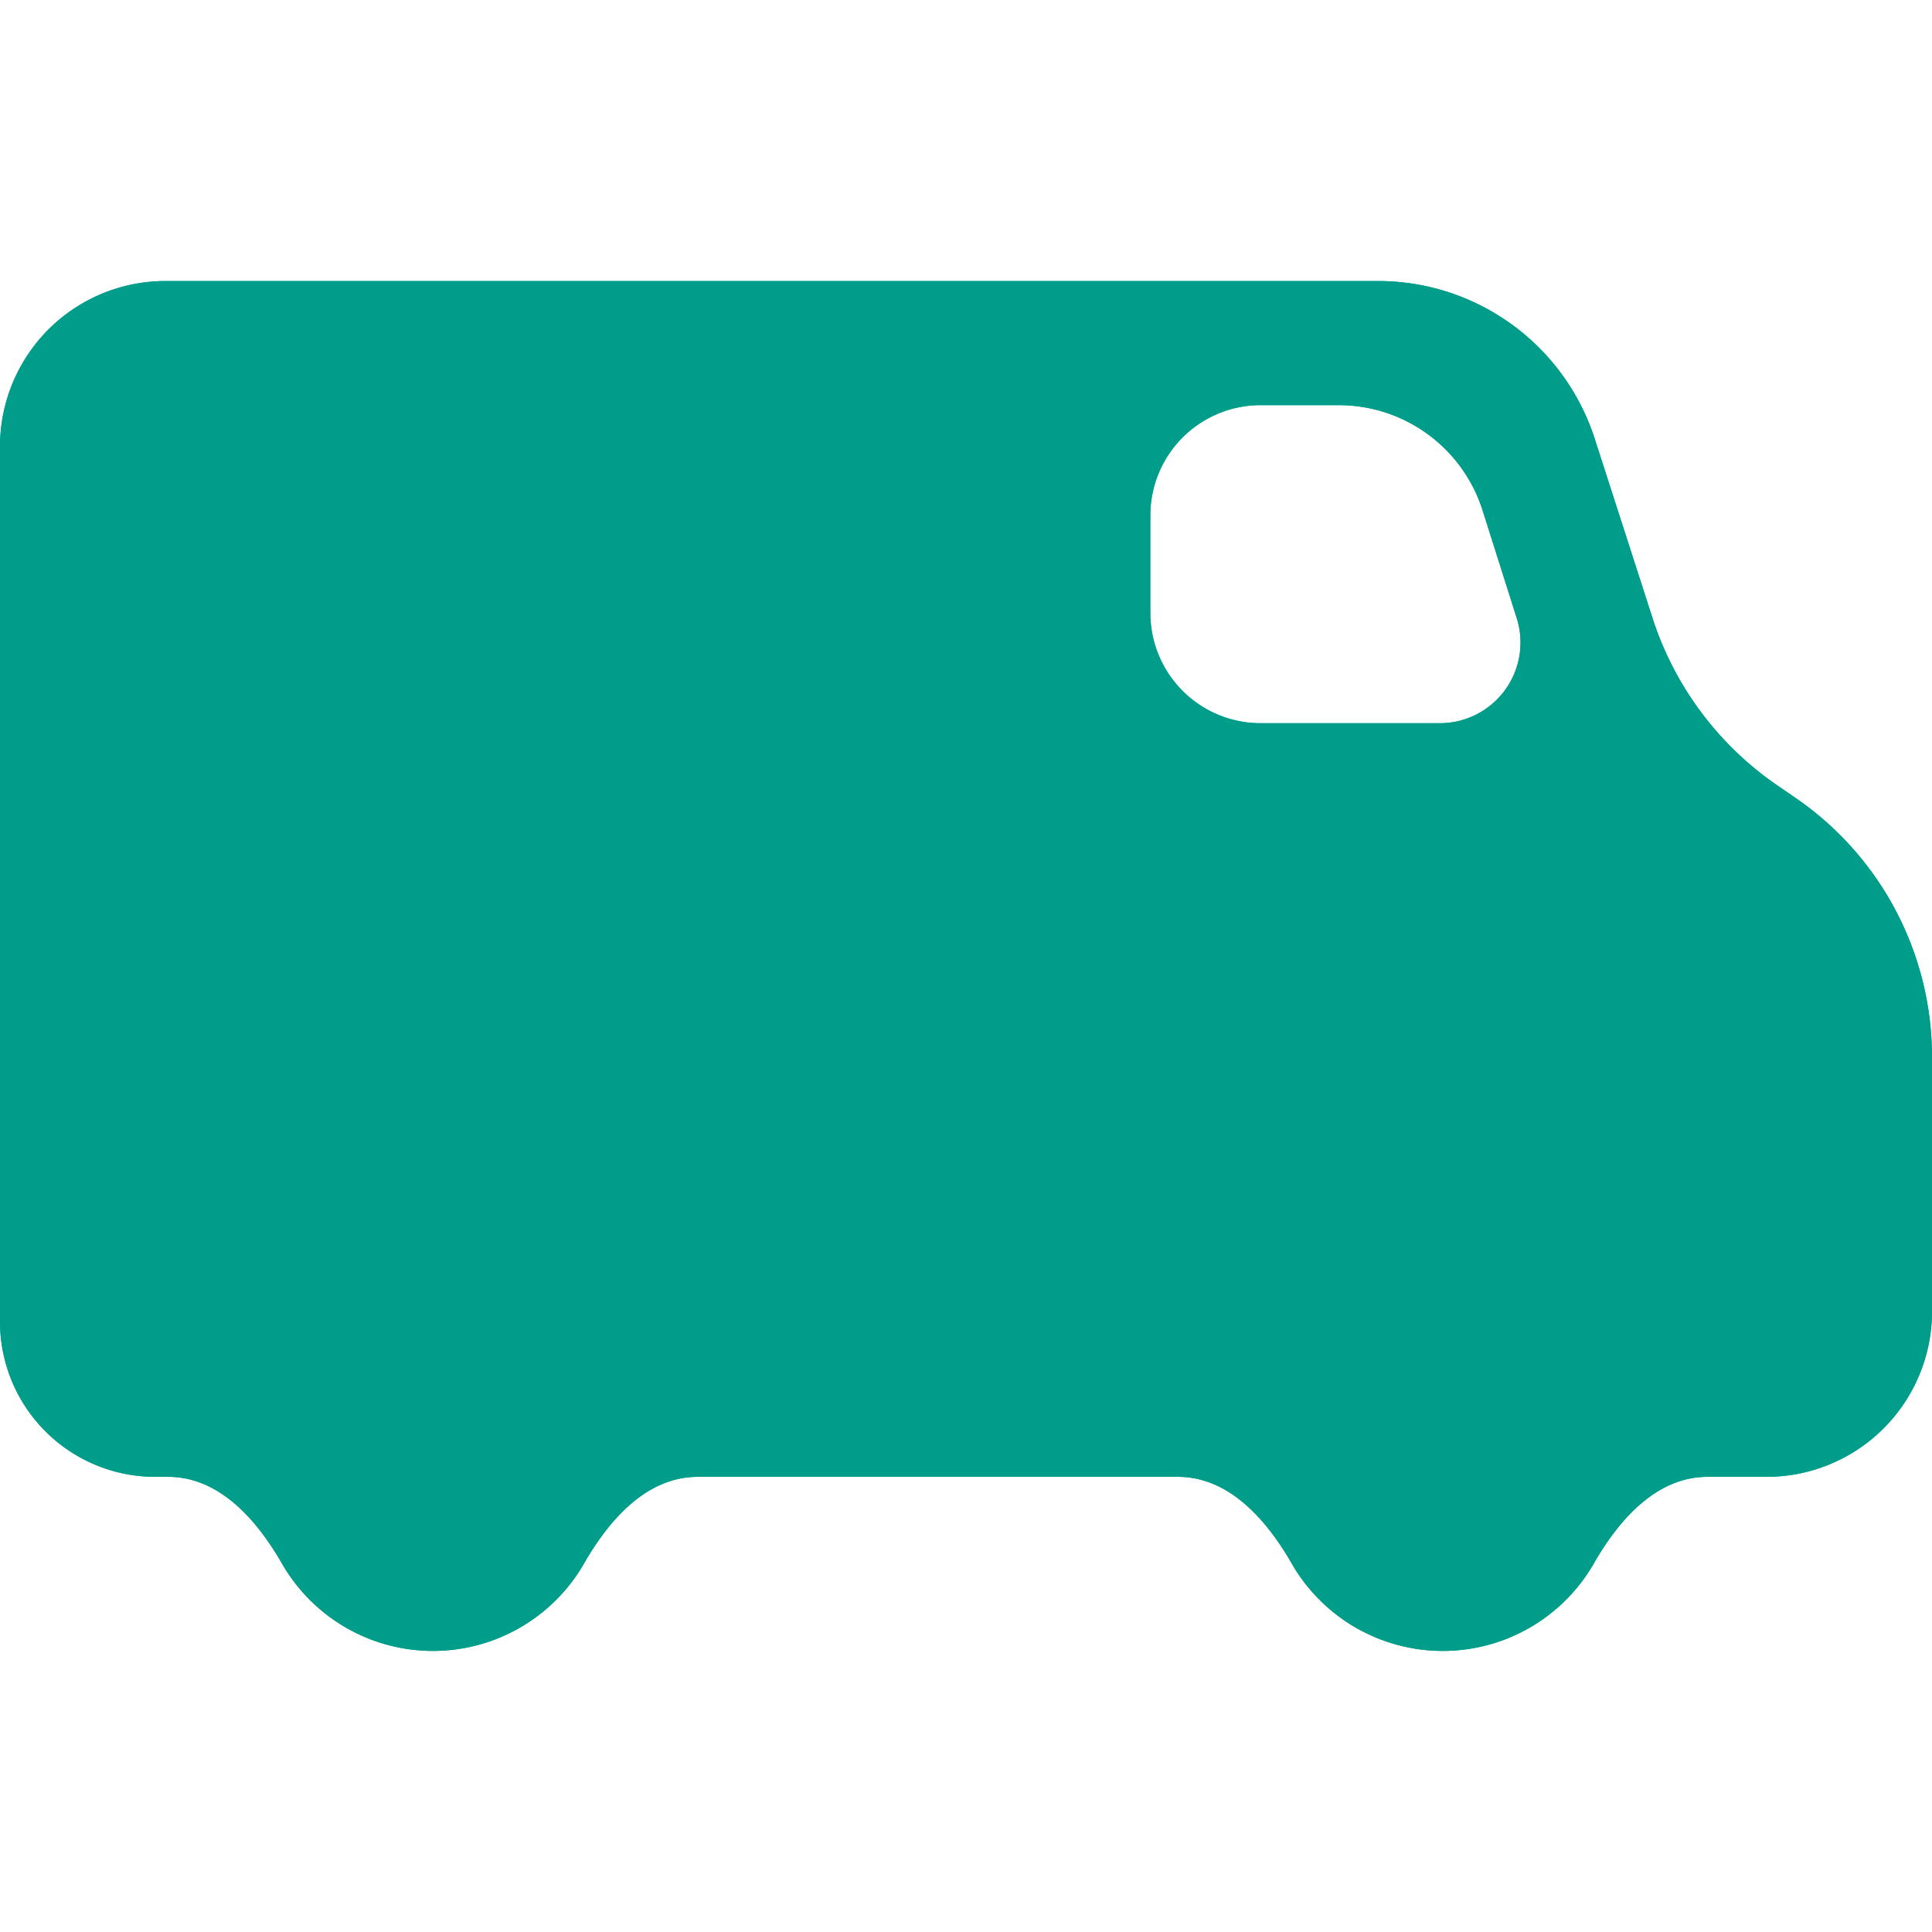 <svg xmlns="http://www.w3.org/2000/svg" xmlns:xlink="http://www.w3.org/1999/xlink" width="54" height="54" viewBox="0 0 54 54"><defs><style>.a{fill:none;}.b{clip-path:url(#a);}.c{fill:#009e8a;}</style><clipPath id="a"><rect class="a" width="54" height="54"/></clipPath></defs><g class="b"><path class="c" d="M49.68,14.1a9.038,9.038,0,0,1-3.49-4.674L44.57,4.4A6.361,6.361,0,0,0,38.527,0H4.624A4.623,4.623,0,0,0,0,4.623V29.084a4.339,4.339,0,0,0,4.339,4.339H4.7c1.424,0,2.47,1.187,3.18,2.422a4.868,4.868,0,0,0,8.443,0c.71-1.236,1.755-2.422,3.18-2.422H32.924c1.423,0,2.469,1.187,3.18,2.422a4.868,4.868,0,0,0,8.443,0c.71-1.236,1.755-2.422,3.18-2.422h1.651A4.623,4.623,0,0,0,54,28.8V21.681a8.788,8.788,0,0,0-3.816-7.235ZM35.234,12.359a3.082,3.082,0,0,1-3.082-3.082V6.551a3.081,3.081,0,0,1,3.082-3.082h2.191a4.217,4.217,0,0,1,4.013,2.938l.955,3.014a2.255,2.255,0,0,1-2.152,2.938Z" transform="translate(0 7.855)"/><path class="c" d="M49.68,14.1a9.038,9.038,0,0,1-3.49-4.674L44.57,4.4A6.361,6.361,0,0,0,38.527,0H4.624A4.623,4.623,0,0,0,0,4.623V29.084a4.339,4.339,0,0,0,4.339,4.339H4.7c1.424,0,2.47,1.187,3.18,2.422a4.868,4.868,0,0,0,8.443,0c.71-1.236,1.755-2.422,3.18-2.422H32.924c1.423,0,2.469,1.187,3.18,2.422a4.868,4.868,0,0,0,8.443,0c.71-1.236,1.755-2.422,3.18-2.422h1.651A4.623,4.623,0,0,0,54,28.8V21.681a8.788,8.788,0,0,0-3.816-7.235ZM35.234,12.359a3.082,3.082,0,0,1-3.082-3.082V6.551a3.081,3.081,0,0,1,3.082-3.082h2.191a4.217,4.217,0,0,1,4.013,2.938l.955,3.014a2.255,2.255,0,0,1-2.152,2.938Z" transform="translate(0 7.855)"/></g></svg>